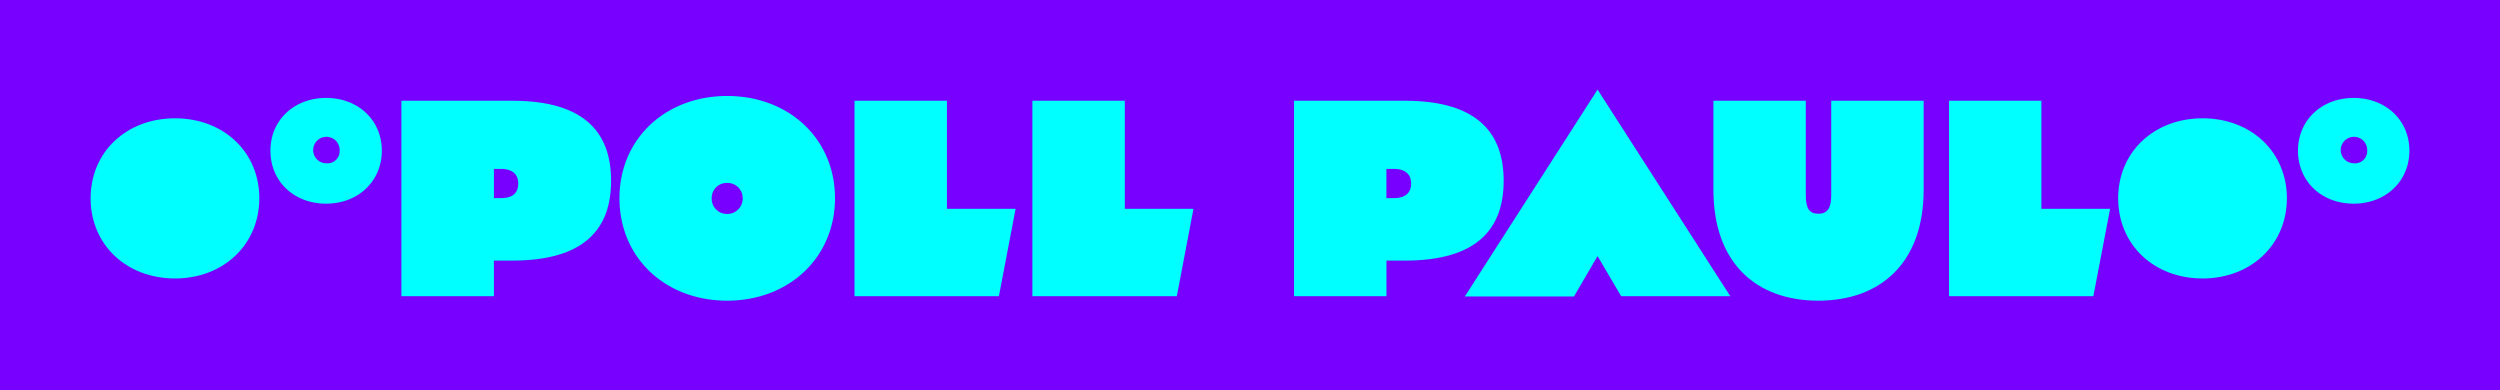 <svg xmlns="http://www.w3.org/2000/svg" viewBox="0 0 410 64"><defs><style>.cls-1{fill:#70f;}.cls-2{fill:aqua;}</style></defs><g id="Background"><rect class="cls-1" width="410" height="64"/></g><g id="Logo"><path class="cls-2" d="M14.86,32.51c0-7.59,5.88-13.11,13.84-13.11s13.83,5.52,13.83,13.11S36.65,45.67,28.7,45.67,14.86,40.15,14.86,32.51Z"/><path class="cls-2" d="M44.35,24.71c0-5,3.88-8.65,9.13-8.65s9.14,3.64,9.14,8.65-3.88,8.69-9.14,8.69S44.35,29.76,44.35,24.71Zm11.35,0a2.17,2.17,0,1,0-2.17,2.07A2,2,0,0,0,55.7,24.74Z"/><path class="cls-2" d="M100.22,29.65c0,7.79-4.25,13.09-16.23,13.09H81v5.84H65.83V16.52H84C96,16.52,100.22,21.86,100.22,29.65ZM85,30.11c0-1.34-.78-2.41-2.85-2.41H81v4.79h1.21C84.26,32.49,85,31.45,85,30.11Z"/><path class="cls-2" d="M101.59,32.5c0-9.7,7.51-16.76,17.67-16.76s17.68,7.06,17.68,16.76-7.51,16.81-17.68,16.81S101.59,42.26,101.59,32.5Zm20.21,0A2.49,2.49,0,0,0,119.24,30a2.46,2.46,0,0,0-2.52,2.52,2.5,2.5,0,0,0,2.52,2.57A2.53,2.53,0,0,0,121.8,32.5Z"/><path class="cls-2" d="M166.56,34.24l-2.74,14.34H140.14V16.52H155.3V34.24Z"/><path class="cls-2" d="M195.73,34.24,193,48.58H169.31V16.52h15.16V34.24Z"/><path class="cls-2" d="M246.6,29.65c0,7.79-4.24,13.09-16.22,13.09h-3v5.84H212.22V16.52h18.16C242.36,16.52,246.6,21.86,246.6,29.65Zm-15.17.46c0-1.34-.78-2.41-2.85-2.41h-1.21v4.79h1.21C230.65,32.49,231.43,31.45,231.43,30.11Z"/><path class="cls-2" d="M262,14.69l21.77,33.89h-17.9L262,42l-3.87,6.62h-17.9Z"/><path class="cls-2" d="M281,16.52h15.15V32.05c0,2.19.64,3,2.06,3s2.11-.83,2.11-3V16.52h15.16V31.13c0,12-7.1,18.18-17.27,18.18S281,43.17,281,31.13Z"/><path class="cls-2" d="M346.06,34.24l-2.75,14.34H319.64V16.52h15.15V34.24Z"/><path class="cls-2" d="M347.38,32.51c0-7.59,5.88-13.11,13.84-13.11s13.83,5.52,13.83,13.11-5.87,13.16-13.83,13.16S347.38,40.15,347.38,32.51Z"/><path class="cls-2" d="M376.87,24.71c0-5,3.88-8.65,9.13-8.65s9.14,3.64,9.14,8.65S391.26,33.4,386,33.4,376.87,29.76,376.87,24.71Zm11.35,0a2.17,2.17,0,1,0-2.17,2.07A2,2,0,0,0,388.22,24.74Z"/></g></svg>